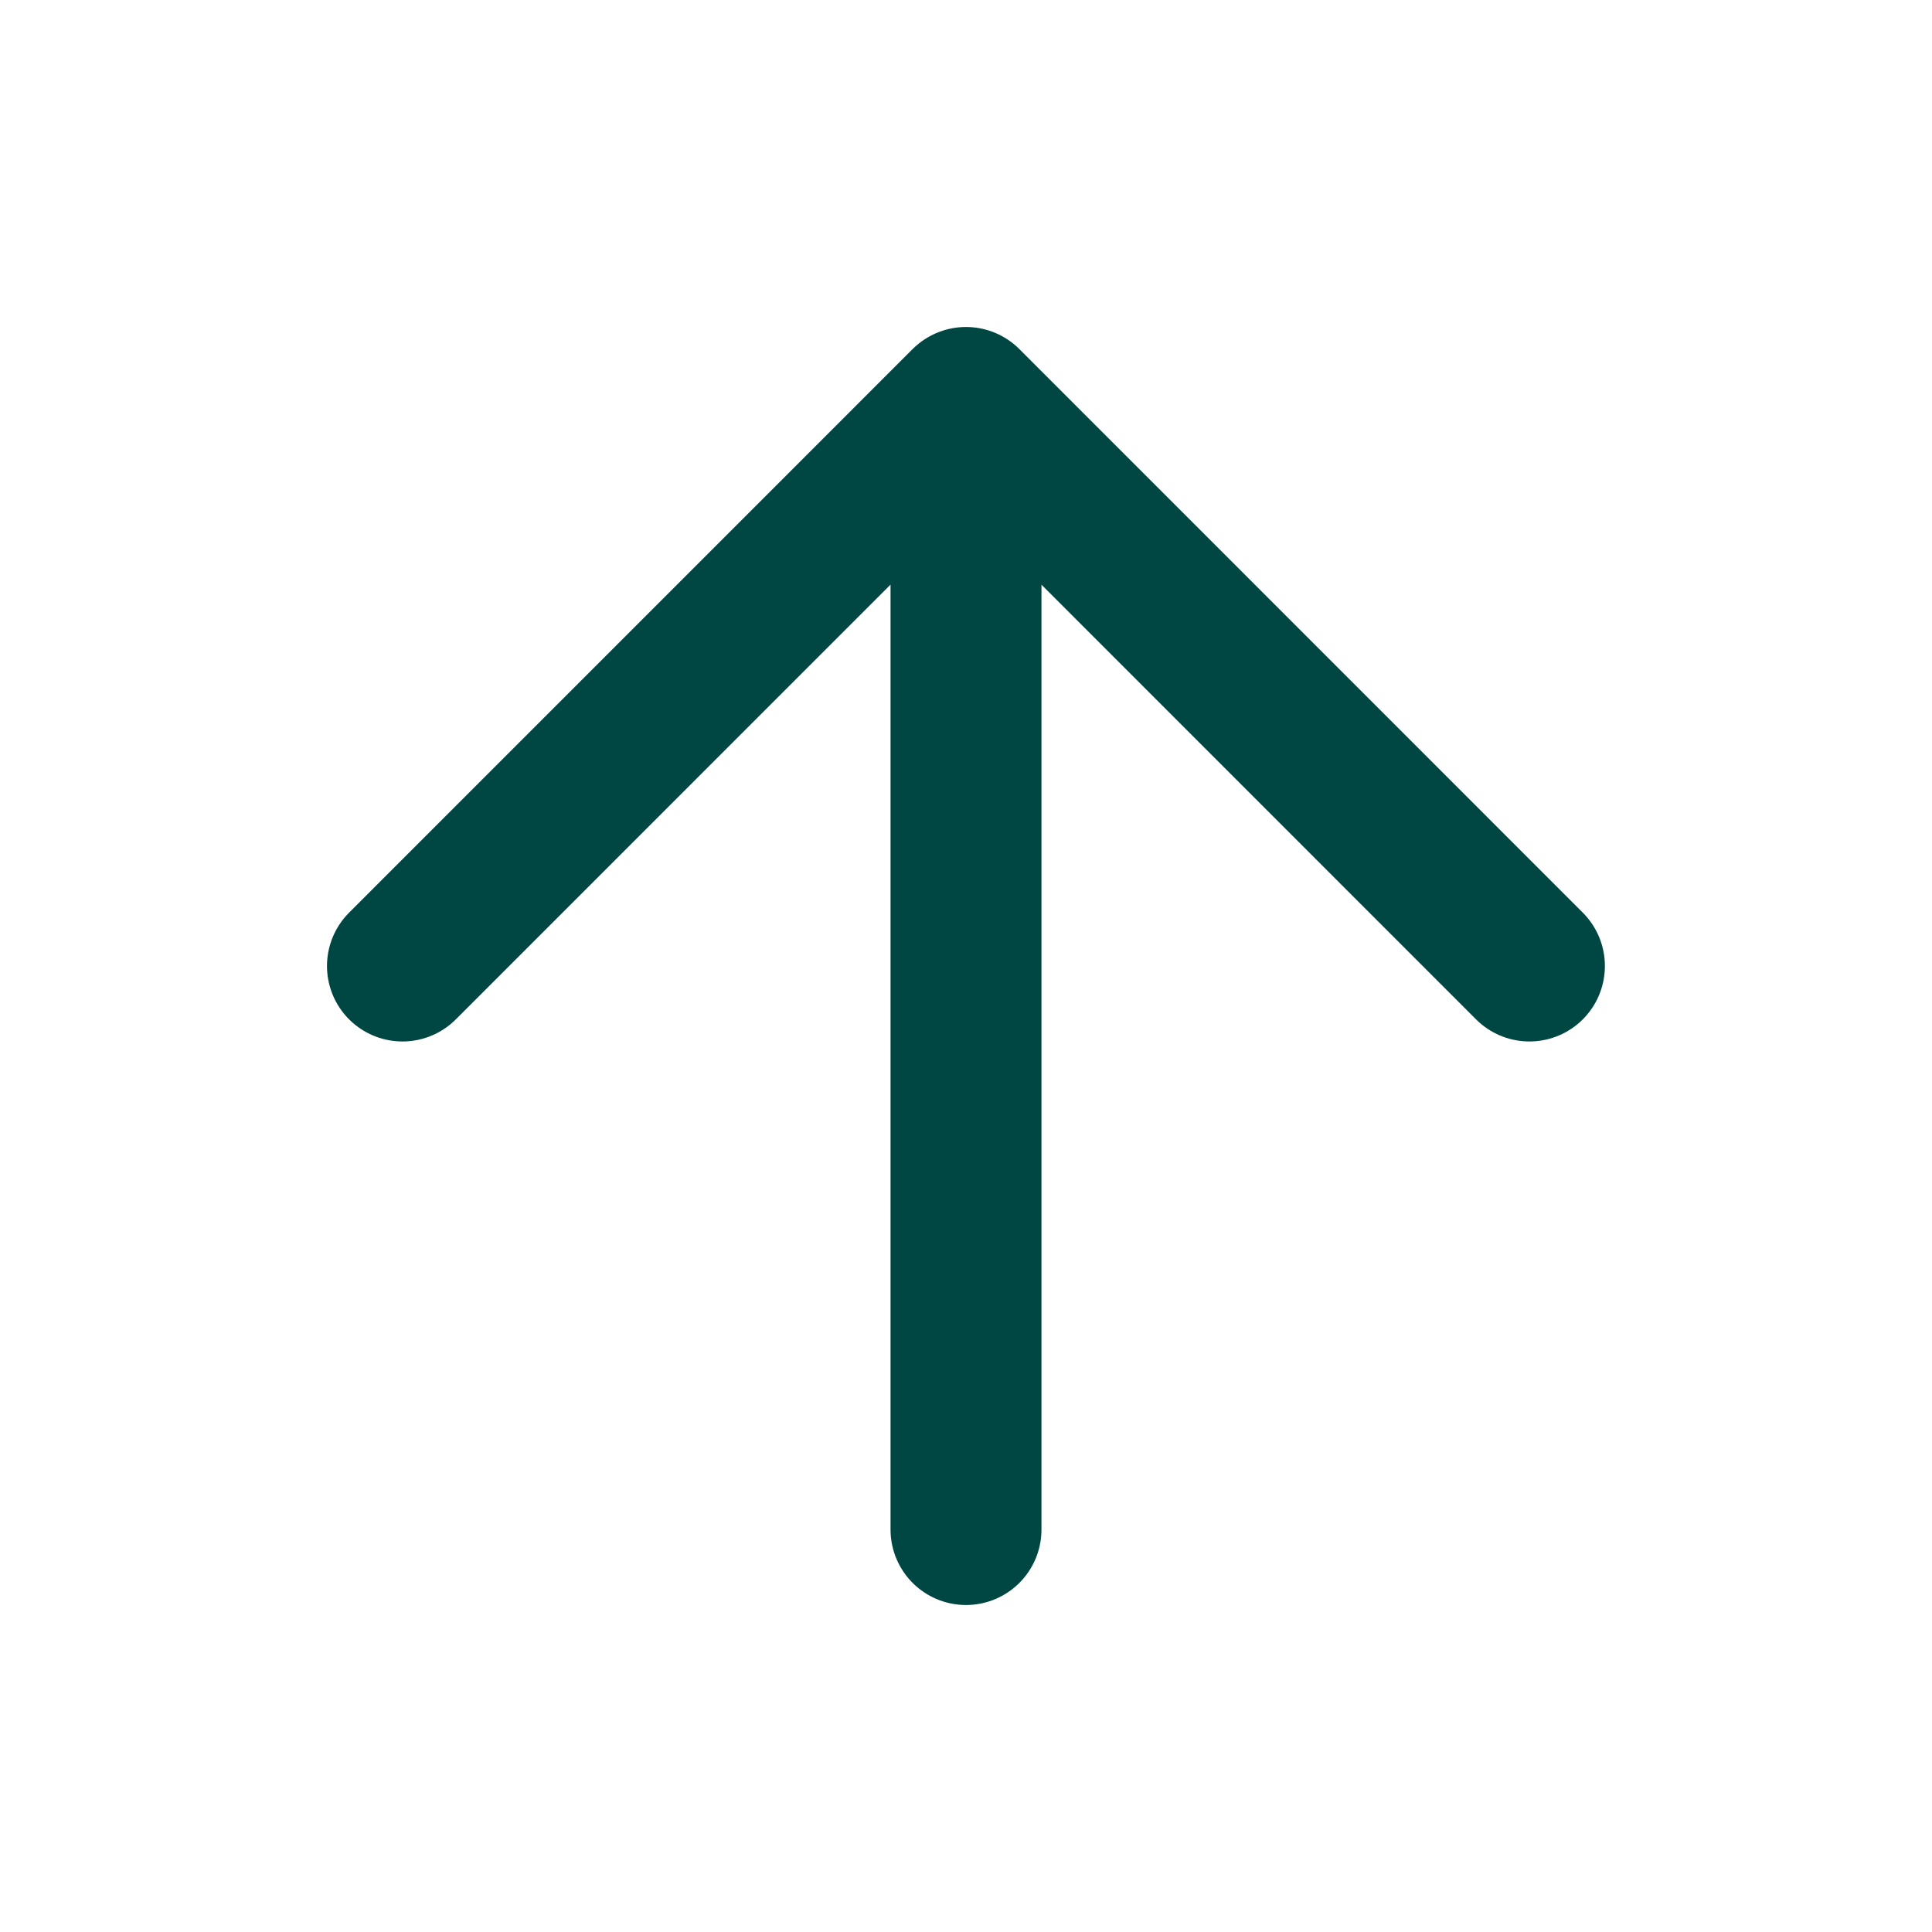<svg xmlns="http://www.w3.org/2000/svg" width="32" height="32" fill="none"><path stroke="#004643" stroke-linecap="round" stroke-linejoin="round" stroke-width="2.5" d="M16 25.334V6.666m0 0L25.332 16m-9.334-9.333L6.666 16"/></svg>